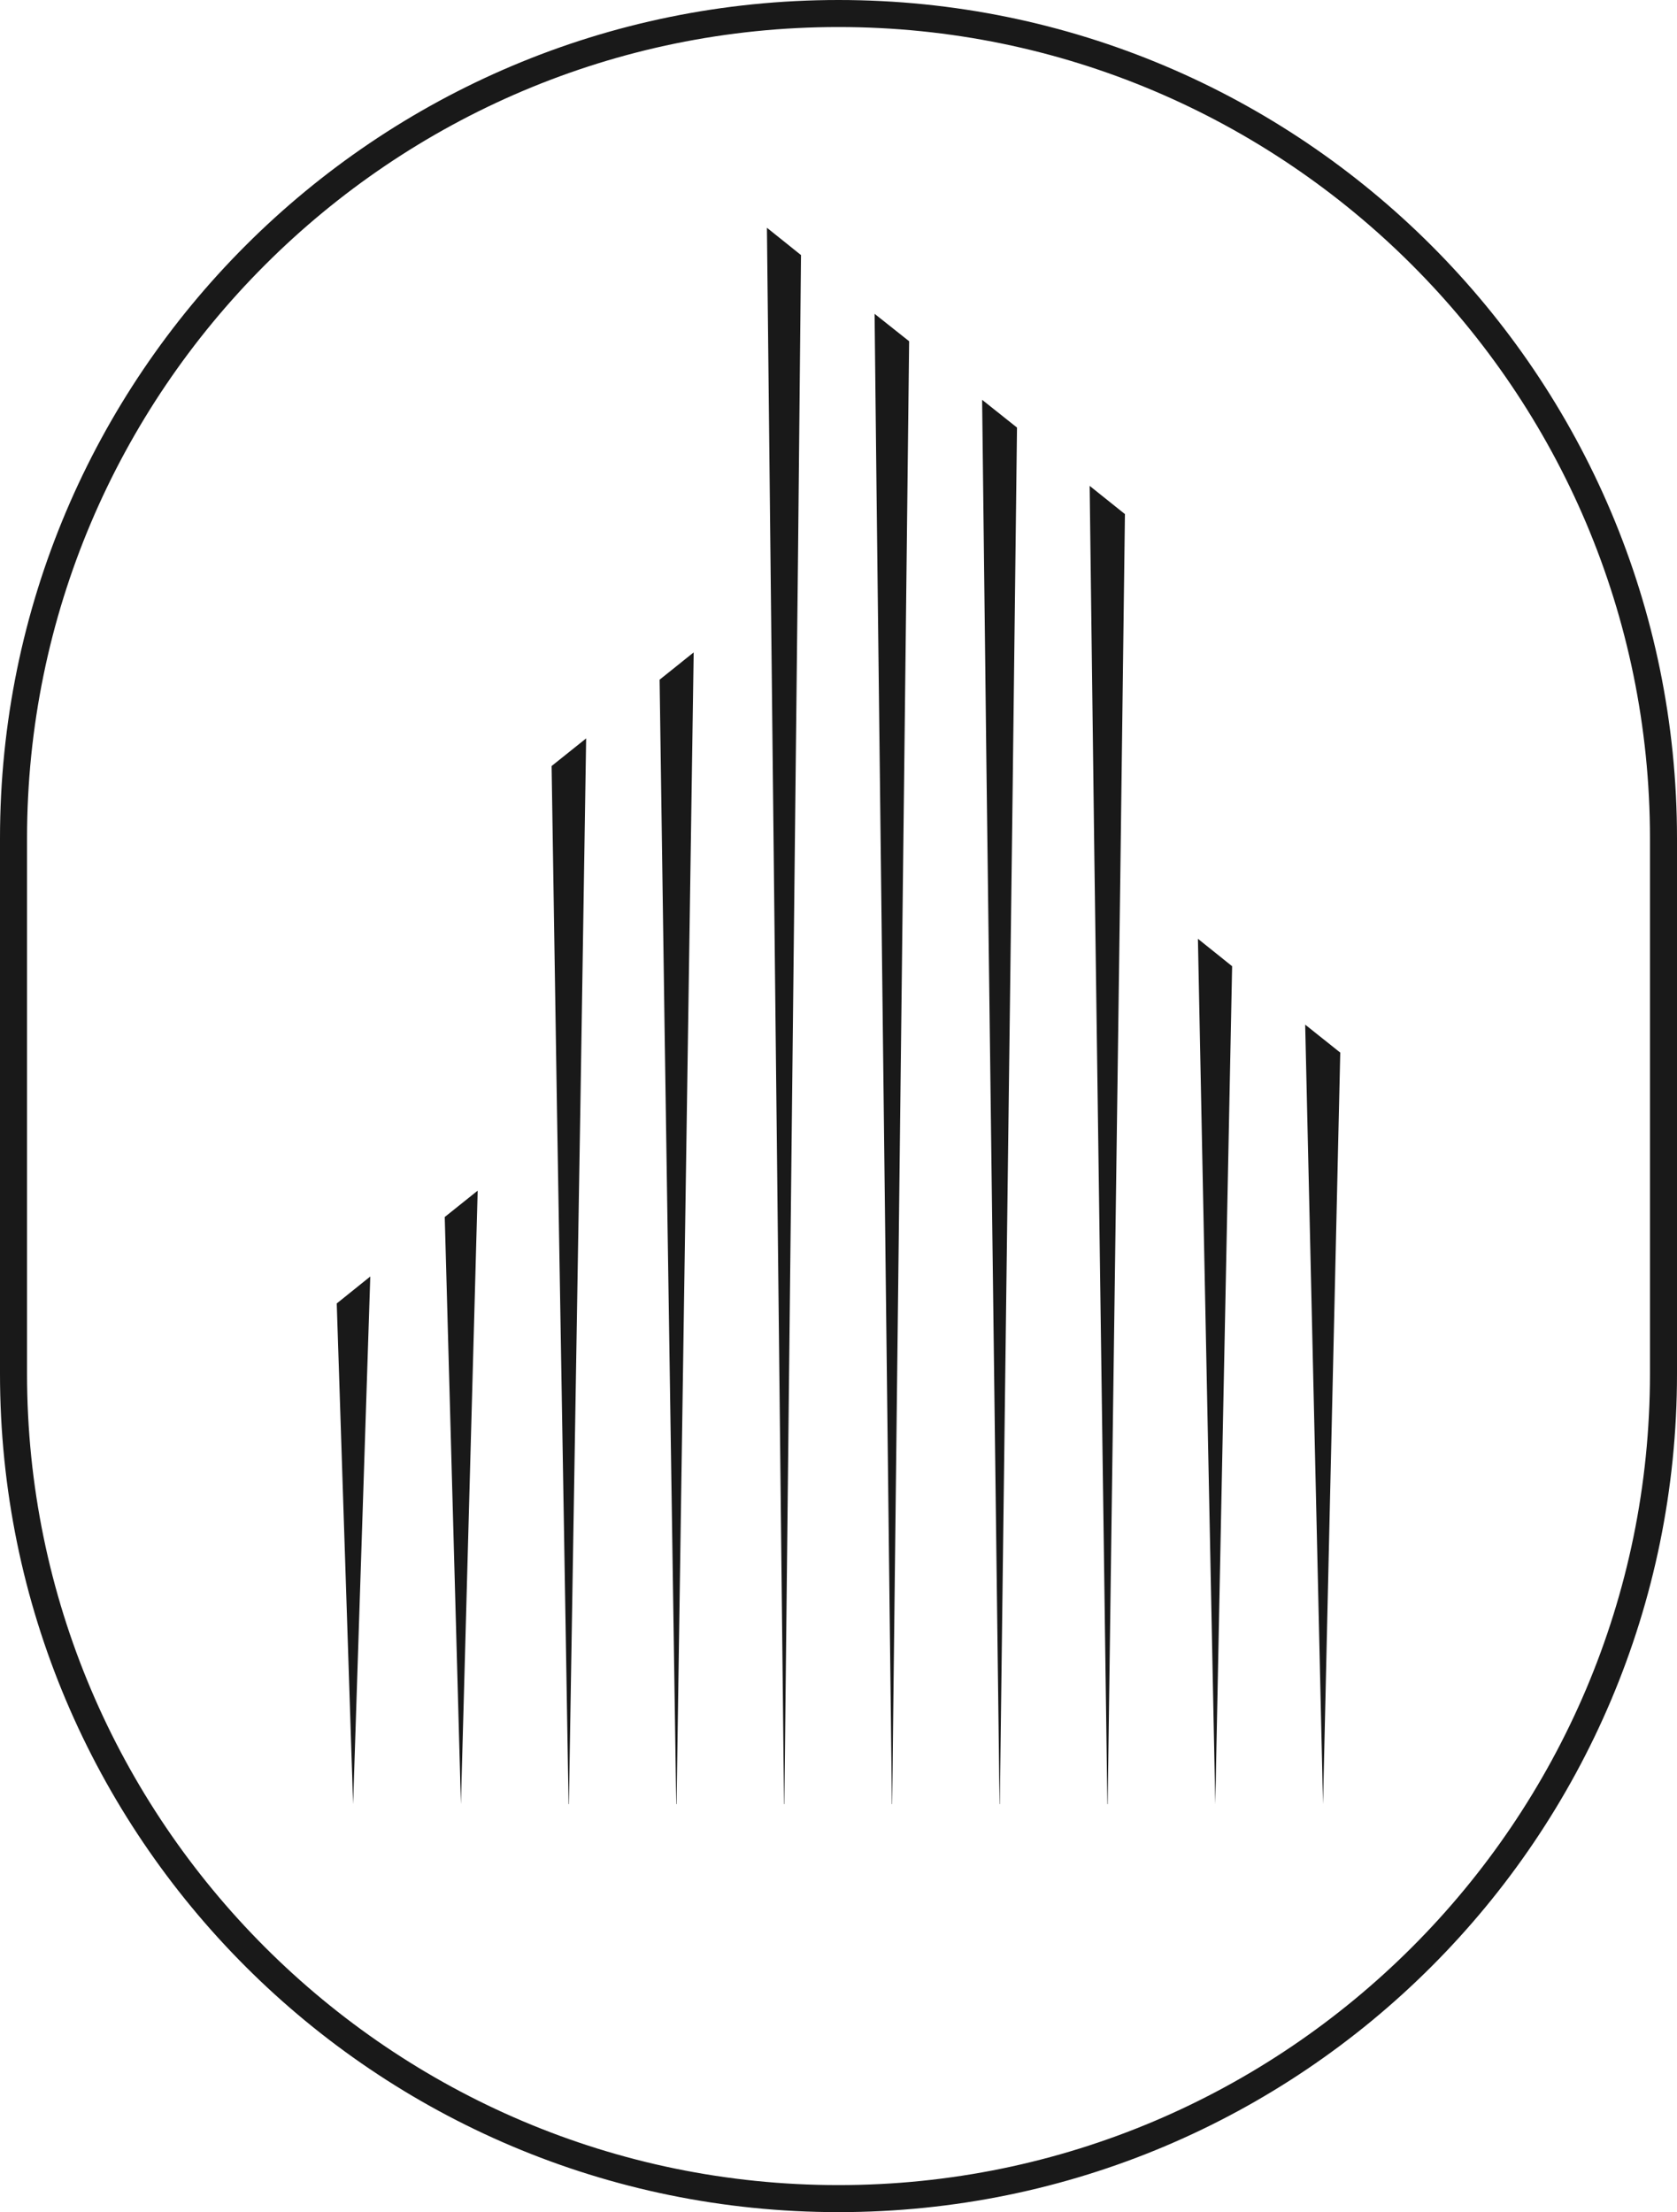 <?xml version="1.0" encoding="UTF-8"?> <svg xmlns="http://www.w3.org/2000/svg" id="_Слой_2" data-name="Слой 2" viewBox="0 0 250 329.82"><defs><style> .cls-1 { fill: #191919; stroke-width: 0px; } </style></defs><g id="ICO"><g id="ico3"><g id="_01" data-name="01"><g id="_ФІНАЛ_02" data-name="ФІНАЛ 02"><polygon class="cls-1" points="55.2 190.32 52.64 269 50.2 194.34 55.2 190.32"></polygon><polygon class="cls-1" points="119.41 38.03 118.97 82.56 116.93 268.99 116.88 268.99 114.89 85.83 114.33 33.96 119.41 38.03"></polygon><polygon class="cls-1" points="71.21 177.52 68.71 269 66.3 181.45 71.21 177.52"></polygon><polygon class="cls-1" points="87.38 110.09 86.55 163.11 84.81 268.99 84.76 268.99 83.04 165.93 82.23 114.21 87.38 110.09"></polygon><polygon class="cls-1" points="103.41 97.27 100.86 268.99 100.81 268.99 99.07 153.08 98.33 101.34 103.41 97.27"></polygon><polygon class="cls-1" points="135.53 50.88 134.91 105.04 133 268.99 132.96 268.99 130.67 73.18 130.38 46.79 135.53 50.88"></polygon><polygon class="cls-1" points="199.8 156.94 197.23 269 194.57 152.77 199.8 156.94"></polygon><polygon class="cls-1" points="183.68 144.06 181.17 269 178.58 139.97 183.68 144.06"></polygon><polygon class="cls-1" points="167.7 76.65 167.01 130.71 165.13 268.99 165.08 268.99 163.14 127.62 162.44 72.44 167.7 76.65"></polygon><polygon class="cls-1" points="151.61 63.75 150.96 117.89 149.05 268.99 149.01 268.99 147.06 114.77 146.41 59.61 151.61 63.75"></polygon></g></g><path class="cls-1" d="m125,4.03c66.7,0,120.97,54.27,120.97,120.97v79.82c0,66.7-54.27,120.97-120.97,120.97S4.03,271.53,4.03,204.82v-79.82C4.03,58.3,58.3,4.03,125,4.03m0-4.03h0C55.96,0,0,55.96,0,125v79.82c0,69.04,55.96,125,125,125h0c69.04,0,125-55.96,125-125v-79.82C250,55.96,194.04,0,125,0h0Z"></path></g></g></svg> 